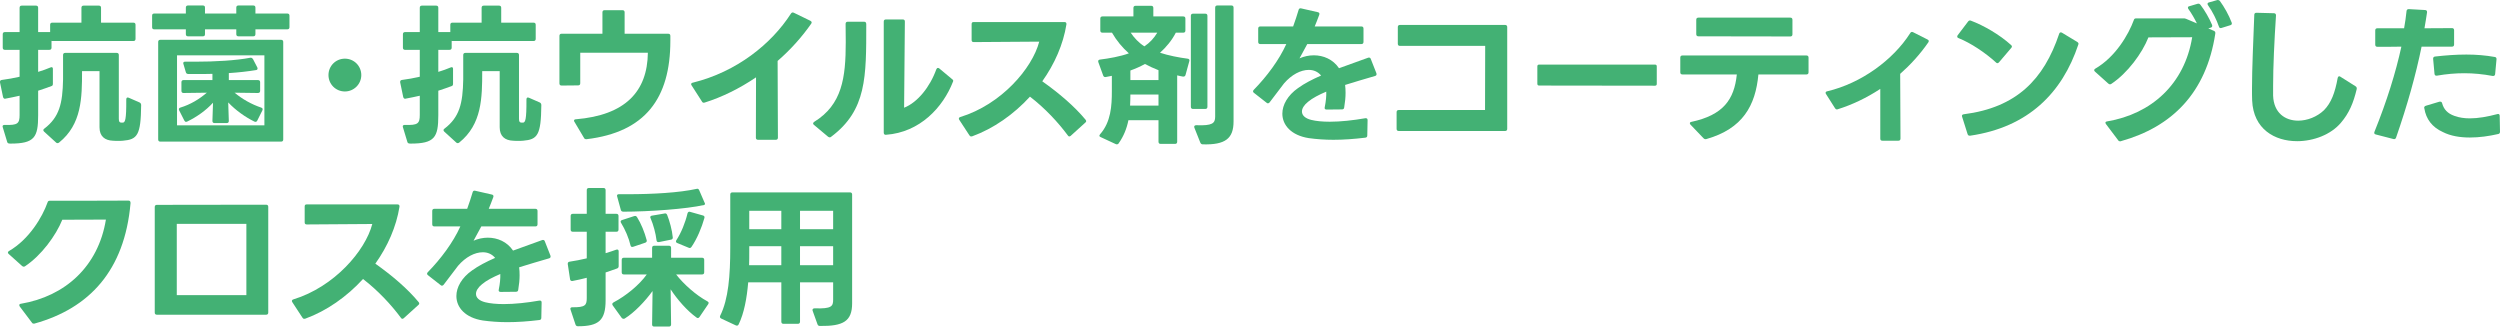<?xml version="1.0" encoding="UTF-8"?>
<svg id="_レイヤー_2" data-name="レイヤー 2" xmlns="http://www.w3.org/2000/svg" viewBox="0 0 664.509 86.803">
  <defs>
    <style>
      .cls-1 {
        fill: #43b174;
        stroke-width: 0px;
      }
    </style>
  </defs>
  <g id="_テキスト" data-name="テキスト">
    <g>
      <path class="cls-1" d="M2.787,38.169c-.525,0-.809-.081-.889-.485l-1.172-3.877c-.04-.081-.04-.162-.04-.202,0-.283.202-.404.565-.404,3.474.121,3.958-.363,3.958-2.665v-5.09c-1.212.283-2.464.525-3.716.768-.081,0-.121.04-.161.04-.283,0-.444-.201-.525-.484l-.808-3.877v-.162c0-.282.161-.444.484-.484,1.575-.202,3.15-.484,4.726-.849v-7.148H1.292c-.363,0-.565-.202-.565-.565v-3.595c0-.363.202-.565.565-.565h3.918V2.06c0-.363.202-.565.565-.565h3.797c.363,0,.565.202.565.565v6.463h3.19v-1.94c0-.363.202-.565.565-.565h7.755v-3.958c0-.363.202-.565.565-.565h4.08c.363,0,.565.202.565.565v3.958h8.602c.364,0,.565.202.565.565v3.757c0,.363-.201.565-.565.565H13.894c-.08,0-.121-.04-.201-.04v1.817c0,.363-.202.565-.565.565h-2.989v5.856c1.171-.363,2.262-.728,3.272-1.172.121-.04.202-.08.283-.08.242,0,.363.161.363.484v3.918c0,.323-.081.525-.323.606-1.091.404-2.303.849-3.595,1.252v6.544c0,5.856-.97,7.513-7.351,7.513ZM15.712,37.886c-.162.121-.283.161-.444.161-.121,0-.243-.04-.364-.161l-3.19-2.908c-.121-.121-.202-.282-.202-.403,0-.122.081-.243.242-.364,4.039-3.069,4.888-6.704,5.009-13.086v-6.503c0-.363.202-.565.565-.565h13.692c.363,0,.565.202.565.565v16.924c0,.848.202,1.01.646,1.05h.443c.566-.081.93-.646.889-6.14,0-.484.243-.645.646-.484l2.868,1.252c.282.121.444.363.444.728-.081,7.997-1.01,9.128-4.848,9.451-.363.04-.808.04-1.292.04s-.97,0-1.373-.04c-2.141-.081-3.555-1.172-3.555-3.555v-14.944h-4.644c0,7.108-.081,14.137-6.099,18.983Z"/>
      <path class="cls-1" d="M62.806,9.088v-1.293h-8.32v1.293c0,.363-.161.565-.565.565h-3.958c-.363,0-.565-.202-.565-.565v-1.293h-8.401c-.404,0-.565-.202-.565-.565v-3.069c0-.363.161-.565.565-.565h8.401v-1.575c0-.363.202-.565.565-.565h3.958c.404,0,.565.202.565.565v1.575h8.32v-1.575c0-.363.202-.565.565-.565h3.958c.364,0,.565.202.565.565v1.575h8.482c.363,0,.565.202.565.565v3.069c0,.363-.202.565-.565.565h-8.482v1.293c0,.363-.201.565-.565.565h-3.958c-.363,0-.565-.202-.565-.565ZM42.61,10.582h32.11c.363,0,.565.202.565.565v25.931c0,.363-.202.565-.565.565h-32.11c-.363,0-.565-.202-.565-.565V11.148c0-.363.202-.565.565-.565ZM70.278,33.321V14.702h-23.225v18.619h23.225ZM47.538,29.04c0-.201.162-.363.404-.444,2.666-.808,5.008-2.221,7.027-3.958l-6.18.081c-.363,0-.565-.202-.565-.565v-2.303c0-.363.202-.565.565-.565h7.675v-1.655c-1.293.04-2.585.04-3.837.04h-2.626c-.323-.04-.525-.162-.606-.484l-.646-2.182-.04-.202c0-.282.201-.444.524-.403h2.545c5.372,0,10.986-.323,14.742-1.051h.162c.242,0,.403.122.565.364l1.131,2.181c.08.121.08.242.08.323,0,.202-.121.363-.363.404-2.222.363-4.726.645-7.271.808v1.857h7.755c.364,0,.566.202.566.565v2.303c0,.363-.202.565-.606.565l-6.18-.081c2.019,1.696,4.523,3.11,7.068,3.958.363.121.484.364.323.728l-1.373,2.746c-.162.323-.444.404-.768.242-2.383-1.171-4.968-2.988-6.947-5.089l.161,4.928c0,.363-.201.565-.565.565h-3.231c-.364,0-.565-.202-.565-.565l.161-4.847c-1.898,2.06-4.281,3.756-6.866,5.008-.121.041-.202.081-.283.081-.201,0-.363-.121-.484-.363l-1.373-2.706c-.04-.081-.081-.202-.081-.283Z"/>
      <path class="cls-1" d="M87.31,19.952c0-2.423,1.938-4.361,4.362-4.361s4.362,1.938,4.362,4.361-1.98,4.362-4.362,4.362c-2.424,0-4.362-1.938-4.362-4.362Z"/>
      <path class="cls-1" d="M109.155,38.169c-.525,0-.808-.081-.889-.485l-1.171-3.877c-.041-.081-.041-.162-.041-.202,0-.283.202-.404.565-.404,3.474.121,3.959-.363,3.959-2.665v-5.09c-1.212.283-2.464.525-3.716.768-.081,0-.122.04-.162.04-.282,0-.444-.201-.525-.484l-.808-3.877v-.162c0-.282.162-.444.485-.484,1.575-.202,3.15-.484,4.726-.849v-7.148h-3.918c-.363,0-.565-.202-.565-.565v-3.595c0-.363.202-.565.565-.565h3.918V2.06c0-.363.201-.565.565-.565h3.796c.364,0,.565.202.565.565v6.463h3.191v-1.94c0-.363.202-.565.565-.565h7.755v-3.958c0-.363.202-.565.565-.565h4.079c.363,0,.565.202.565.565v3.958h8.604c.363,0,.565.202.565.565v3.757c0,.363-.202.565-.565.565h-21.568c-.081,0-.121-.04-.202-.04v1.817c0,.363-.202.565-.565.565h-2.989v5.856c1.172-.363,2.263-.728,3.272-1.172.121-.04.201-.08.282-.08.242,0,.363.161.363.484v3.918c0,.323-.08.525-.323.606-1.09.404-2.302.849-3.595,1.252v6.544c0,5.856-.969,7.513-7.351,7.513ZM122.08,37.886c-.161.121-.282.161-.444.161-.121,0-.242-.04-.363-.161l-3.191-2.908c-.121-.121-.201-.282-.201-.403,0-.122.08-.243.242-.364,4.039-3.069,4.887-6.704,5.008-13.086v-6.503c0-.363.202-.565.565-.565h13.692c.363,0,.565.202.565.565v16.924c0,.848.202,1.01.646,1.05h.444c.565-.081.929-.646.889-6.14,0-.484.242-.645.646-.484l2.867,1.252c.283.121.444.363.444.728-.081,7.997-1.01,9.128-4.847,9.451-.363.04-.808.04-1.293.04-.484,0-.969,0-1.373-.04-2.141-.081-3.554-1.172-3.554-3.555v-14.944h-4.646c0,7.108-.08,14.137-6.099,18.983Z"/>
      <path class="cls-1" d="M152.578,32.069c0-.202.161-.363.484-.363,13.127-1.091,19.024-7.351,19.145-17.69h-17.974v8.118c0,.363-.202.565-.565.565l-4.403.04c-.363,0-.565-.202-.565-.565v-12.642c0-.364.202-.565.565-.565h10.865V3.272c0-.363.202-.565.565-.565h4.767c.363,0,.565.202.565.565v5.695h11.592c.363,0,.565.201.565.565v1.292c0,15.349-6.705,24.315-22.255,26.173h-.121c-.242,0-.444-.081-.565-.323l-2.545-4.281c-.081-.121-.121-.202-.121-.323Z"/>
      <path class="cls-1" d="M206.207,37.159h-4.726c-.363,0-.565-.202-.565-.566l.041-16.034c-4.362,2.948-9.008,5.251-13.652,6.704-.081.041-.161.041-.242.041-.202,0-.363-.081-.484-.323l-2.747-4.281c-.08-.121-.121-.242-.121-.323,0-.202.162-.363.444-.404,11.633-2.867,20.882-10.259,26.092-18.377.202-.283.444-.363.768-.202l4.402,2.141c.202.121.323.242.323.444,0,.081-.04.202-.121.323-2.504,3.595-5.533,6.947-8.926,9.896l.08,20.396c0,.364-.201.566-.565.566Z"/>
      <path class="cls-1" d="M216.405,32.393c7.432-4.564,8.4-11.713,8.4-21.205,0-1.534,0-3.15-.04-4.847,0-.363.202-.565.565-.565h4.362c.404,0,.565.242.565.686,0,13.935.121,22.82-9.33,29.889-.121.121-.242.162-.404.162-.121,0-.242-.081-.403-.162l-3.757-3.15c-.161-.121-.242-.242-.242-.403,0-.121.121-.283.283-.404ZM235.429,35.826h-.04c-.283,0-.485-.202-.485-.565V5.735c0-.363.202-.565.565-.565h4.483c.404,0,.565.202.565.565l-.202,22.901c3.595-1.414,6.907-5.574,8.563-10.219.121-.242.242-.363.444-.363.08,0,.201.04.322.121l3.434,2.867c.283.202.363.404.242.646-2.666,6.866-8.805,13.49-17.811,14.137h-.081Z"/>
      <path class="cls-1" d="M257.655,35.947l-2.666-4.08c-.081-.121-.121-.242-.121-.322,0-.202.121-.364.403-.444,10.825-3.312,19.105-12.885,20.963-20.034-5.735,0-11.673.121-17.408.121-.404,0-.565-.201-.565-.565v-4.2c0-.404.161-.565.565-.565h24.113c.363,0,.565.202.524.606-.848,5.332-3.15,10.542-6.422,15.146,4.604,3.272,8.562,6.664,11.512,10.219.08.121.161.242.161.363,0,.162-.081.283-.242.404l-3.878,3.514c-.121.081-.242.162-.363.162-.161,0-.282-.081-.404-.283-2.544-3.433-6.058-7.229-10.057-10.3-4.321,4.727-9.693,8.482-15.349,10.542l-.282.041c-.202,0-.363-.121-.484-.323Z"/>
      <path class="cls-1" d="M308.336,14.016c2.181.727,5.049,1.292,7.311,1.575.403.04.606.282.484.645l-1.01,3.676c-.081.323-.323.484-.686.444-.525-.081-1.01-.202-1.535-.323v17.65c0,.363-.201.565-.565.565h-3.837c-.363,0-.565-.202-.565-.565v-5.735h-7.997c-.444,2.222-1.252,4.241-2.585,6.14-.121.202-.282.282-.484.282-.121,0-.202-.04-.323-.08l-3.999-1.858c-.202-.081-.323-.202-.323-.363,0-.121.081-.242.202-.404,2.868-3.272,3.11-7.513,3.11-11.43v-4.08c-.565.121-1.131.242-1.656.323h-.121c-.242,0-.404-.121-.525-.403l-1.292-3.555c-.04-.081-.04-.162-.04-.242,0-.242.161-.404.484-.444,2.302-.283,5.372-.808,7.674-1.656-1.736-1.535-3.312-3.434-4.483-5.493h-2.544c-.364,0-.565-.202-.565-.565v-3.19c0-.363.201-.565.565-.565h8.239v-2.262c0-.364.202-.565.565-.565h4.16c.363,0,.565.201.565.565v2.262h7.957c.363,0,.565.202.565.565v3.19c0,.363-.202.565-.565.565h-1.98c-1.05,2.06-2.544,3.837-4.2,5.332ZM307.932,25.122h-7.472c0,1.01-.041,2.019-.081,2.949h7.553v-2.949ZM304.337,17.004c-1.171.646-2.504,1.252-3.877,1.737v2.544h7.472v-2.625c-1.252-.484-2.464-1.05-3.595-1.656ZM304.176,12.319c1.413-.93,2.544-2.142,3.433-3.636h-7.068c.889,1.333,2.101,2.666,3.636,3.636ZM317.101,3.635h3.272c.363,0,.565.202.565.565v24.194c0,.363-.202.565-.565.565h-3.272c-.363,0-.565-.202-.565-.565V4.2c0-.363.202-.565.565-.565ZM317.424,33.685c0-.243.201-.404.565-.404,4.24.161,5.008-.484,5.008-2.262V2.019c0-.363.202-.565.565-.565h3.757c.363,0,.565.202.565.565v30.252c0,4.564-2.182,6.261-8.199,6.099-.323,0-.525-.201-.646-.484l-1.575-3.958c-.04-.081-.04-.162-.04-.242Z"/>
      <path class="cls-1" d="M362.906,36.593c-2.989.364-5.816.566-8.482.566-2.302,0-4.482-.162-6.543-.444-4.644-.728-7.027-3.434-7.027-6.503,0-2.303,1.373-4.847,4.2-6.826,1.615-1.171,3.716-2.262,6.099-3.312-.848-1.01-1.978-1.495-3.272-1.495-2.141,0-4.564,1.252-6.583,3.595l-3.838,5.049c-.121.162-.282.242-.443.242-.122,0-.243-.04-.364-.161l-3.353-2.626c-.161-.121-.242-.242-.242-.403,0-.121.081-.283.202-.404,3.474-3.554,6.705-7.876,8.644-12.157h-6.906c-.364,0-.565-.202-.565-.565v-3.555c0-.363.201-.565.565-.565h8.724c.565-1.575,1.051-3.029,1.454-4.402.081-.323.323-.484.646-.403l4.442,1.01c.404.08.525.323.404.686-.404,1.171-.849,2.181-1.212,3.109h12.4c.363,0,.565.202.565.565v3.555c0,.363-.202.565-.565.565h-14.379l-2.061,3.797c1.172-.525,2.505-.808,3.797-.808,2.545,0,5.089,1.05,6.705,3.433,2.504-.929,5.089-1.857,7.714-2.787.081-.04.162-.04.283-.04.202,0,.363.121.444.363l1.494,3.797c.04.081.04.162.04.242,0,.242-.121.404-.403.485-2.706.808-5.453,1.575-7.957,2.383.081.646.121,1.333.121,2.1,0,1.172-.121,2.464-.363,3.878-.04.363-.242.525-.606.525l-4.08.04c-.403,0-.606-.242-.484-.646.323-1.575.444-2.948.404-4.119-1.98.848-3.636,1.696-4.848,2.706-1.09.889-1.615,1.777-1.615,2.585,0,1.01.849,1.817,2.464,2.221,1.292.323,2.989.485,4.928.485,2.867,0,6.22-.363,9.451-.93h.161c.283,0,.444.162.444.525l-.08,4.039c0,.363-.162.565-.525.606Z"/>
      <path class="cls-1" d="M371.222,34.251v-4.443c0-.363.202-.565.565-.565h22.941l.041-17.045h-22.659c-.363,0-.565-.201-.565-.565v-4.442c0-.363.202-.565.565-.565h27.95c.363,0,.565.202.565.565v27.061c0,.363-.202.565-.565.565h-28.273c-.363,0-.565-.202-.565-.565Z"/>
      <path class="cls-1" d="M408.631,22.255v-4.604c0-.323.161-.484.484-.484h30.777c.322,0,.484.161.484.484v4.644c0,.323-.162.485-.484.485l-30.777-.041c-.323,0-.484-.161-.484-.484Z"/>
      <path class="cls-1" d="M480.152,19.791h-12.764c-.768,8.28-4.16,14.419-13.813,17.166-.081.04-.161.04-.242.04-.202,0-.363-.081-.525-.242l-3.474-3.635c-.121-.121-.161-.243-.161-.364,0-.161.121-.323.404-.363,8.481-1.817,11.39-5.938,12.076-12.602h-14.46c-.363,0-.565-.202-.565-.565v-3.918c0-.363.202-.565.565-.565h32.959c.363,0,.565.202.565.565v3.918c0,.363-.202.565-.565.565ZM451.435,4.686h24.436c.364,0,.566.201.566.565v3.877c0,.363-.202.565-.566.565l-24.436-.04c-.363,0-.565-.202-.565-.565v-3.837c0-.364.202-.565.565-.565Z"/>
      <path class="cls-1" d="M504.592,37.401h-4.241c-.404,0-.565-.202-.565-.565v-13.208c-3.676,2.424-7.553,4.241-11.31,5.412-.08.041-.161.041-.242.041-.202,0-.363-.121-.484-.323l-2.383-3.757c-.081-.121-.121-.242-.121-.323,0-.201.161-.363.403-.403,9.088-2.141,17.569-8.361,22.094-15.47.161-.323.444-.403.768-.242l3.837,1.938c.201.081.323.242.323.404,0,.121-.041.242-.122.363-2.181,3.15-4.726,5.938-7.472,8.361l.081,17.206c0,.363-.202.565-.565.565Z"/>
      <path class="cls-1" d="M520.358,9.37l2.787-3.675c.202-.243.444-.323.728-.202,3.433,1.292,7.634,3.716,10.663,6.462.161.121.242.283.242.404s-.081.282-.202.403l-3.231,3.797c-.161.162-.282.242-.444.242-.121,0-.242-.08-.363-.201-2.827-2.585-6.705-5.17-9.935-6.463-.243-.081-.364-.242-.364-.403,0-.122.041-.243.121-.364ZM522.984,35.624l-1.454-4.604-.041-.202c0-.242.162-.403.485-.444,13.975-1.777,21.285-9.209,25.364-21.406.081-.242.243-.364.404-.364.121,0,.242.041.323.081l4.079,2.464c.283.202.404.404.283.686-4.281,12.844-13.288,21.973-28.758,24.234h-.162c-.242,0-.444-.162-.524-.444Z"/>
      <path class="cls-1" d="M563.503,37.562c-.201,0-.363-.081-.484-.282l-3.231-4.281c-.08-.162-.161-.243-.161-.364,0-.202.161-.323.444-.363,11.794-1.98,20.599-9.935,22.618-22.376l-11.632.04c-1.656,4.201-5.534,9.492-9.855,12.359-.121.081-.242.121-.363.121-.162,0-.283-.08-.444-.201l-3.555-3.191c-.121-.121-.202-.242-.202-.363,0-.161.081-.283.283-.404,5.372-3.109,8.845-9.047,10.259-12.925.081-.323.283-.444.606-.444h12.562c.283,0,.485,0,.728.121l2.867,1.212c-.606-1.252-1.413-2.665-2.262-3.837-.081-.121-.121-.242-.121-.363,0-.162.121-.323.363-.363l2.182-.646.242-.04c.202,0,.363.08.524.282,1.132,1.454,2.384,3.635,3.11,5.372.041.081.041.161.041.242,0,.242-.122.404-.404.484l-.646.202,1.494.646c.283.121.444.363.364.768-2.424,15.752-11.512,24.759-25.082,28.556-.081.04-.162.04-.243.04ZM587.132.646l2.141-.606c.08-.04.161-.04.242-.04.202,0,.363.081.524.242,1.132,1.535,2.424,3.797,3.151,5.775.04.081.04.162.04.243,0,.201-.121.363-.404.444l-2.343.727c-.08.04-.161.04-.201.04-.243,0-.404-.121-.485-.403-.606-1.777-1.696-3.999-2.908-5.695-.08-.121-.121-.242-.121-.323,0-.202.121-.323.364-.403Z"/>
      <path class="cls-1" d="M610.545,37.523c-5.897,0-11.592-3.191-11.915-10.825-.04-.929-.04-1.978-.04-3.109,0-5.412.363-13.087.606-19.63,0-.363.202-.565.565-.565l4.644.121c.364,0,.565.202.565.565-.444,6.745-.768,13.692-.768,18.822v2.504c.162,4.644,3.231,6.664,6.665,6.664,2.423,0,5.008-1.01,6.866-2.787,1.898-1.938,2.908-4.564,3.635-8.562.081-.282.202-.444.404-.444.121,0,.242.041.323.121l4.039,2.545c.242.161.363.404.282.768-.848,3.554-1.978,6.341-4.2,8.926-2.626,3.11-7.189,4.888-11.673,4.888Z"/>
      <path class="cls-1" d="M636.195,36.957l-4.686-1.212c-.403-.081-.524-.363-.363-.728,3.312-8.198,5.655-15.752,7.149-22.618-2.019.041-4.079.041-6.382.041-.363,0-.565-.202-.565-.565v-3.797c0-.363.202-.565.565-.565h7.108c.283-1.535.485-3.07.646-4.564.04-.363.242-.525.606-.525l4.322.243c.363,0,.565.242.525.606-.202,1.414-.444,2.827-.688,4.241l7.311-.041h.041c.323,0,.525.202.525.565v3.797c0,.363-.202.565-.566.565h-8.077c-1.535,7.513-3.757,15.47-6.786,24.193-.121.323-.363.444-.686.364ZM644.799,28.111l3.635-1.091h.202c.242,0,.403.121.484.404.444,1.656,1.454,2.746,3.312,3.393,1.211.444,2.585.646,4.079.646,2.181,0,4.686-.444,7.271-1.131.08-.041.121-.041.201-.041.283,0,.444.162.444.525l.081,4.2c0,.323-.161.566-.484.606-2.424.565-5.049.929-7.513.929-2.625,0-5.13-.403-7.189-1.454-2.868-1.292-4.483-3.474-4.928-6.301-.04-.04-.04-.081-.04-.161,0-.242.161-.444.444-.525ZM647.263,15.025c2.827-.323,5.614-.525,8.32-.525,2.544,0,5.089.202,7.553.646.323.04.484.282.444.645l-.363,3.918c-.041.364-.283.525-.646.485-2.585-.485-5.049-.728-7.513-.728-2.383,0-4.766.202-7.311.646h-.162c-.282,0-.443-.162-.484-.484l-.363-3.959v-.08c0-.323.161-.525.525-.565Z"/>
      <path class="cls-1" d="M9.007,86.035c-.242,0-.404-.081-.525-.282l-3.231-4.281c-.08-.162-.121-.243-.121-.364,0-.202.121-.323.404-.363,11.794-1.98,20.599-9.935,22.618-22.376l-11.592.04c-1.696,4.201-5.573,9.492-9.896,12.359-.121.081-.242.121-.363.121-.162,0-.283-.08-.444-.201l-3.555-3.191c-.121-.121-.202-.242-.202-.363,0-.161.081-.283.283-.404,5.372-3.109,8.886-9.047,10.259-12.925.081-.323.283-.444.606-.444h8.441l12.48-.04c.363,0,.565.242.524.727-1.575,17.894-10.985,27.91-25.485,31.949-.081.04-.162.04-.202.04Z"/>
      <path class="cls-1" d="M70.738,83.652h-29.041c-.363,0-.565-.202-.565-.565v-28.071c0-.363.202-.565.565-.565l29.041-.04c.363,0,.565.202.565.565v28.111c0,.363-.202.565-.565.565ZM65.487,78.442v-18.943h-18.498v18.943h18.498Z"/>
      <path class="cls-1" d="M80.379,84.42l-2.666-4.08c-.08-.121-.121-.242-.121-.322,0-.202.121-.364.404-.444,10.824-3.312,19.105-12.885,20.962-20.034-5.735,0-11.672.121-17.407.121-.404,0-.566-.201-.566-.565v-4.2c0-.404.162-.565.566-.565h24.112c.363,0,.565.202.525.606-.849,5.332-3.15,10.542-6.422,15.146,4.604,3.272,8.562,6.664,11.511,10.219.081.121.161.242.161.363,0,.162-.08.283-.242.404l-3.877,3.514c-.121.081-.242.162-.363.162-.162,0-.283-.081-.404-.283-2.545-3.433-6.059-7.229-10.058-10.3-4.321,4.727-9.693,8.482-15.348,10.542l-.283.041c-.201,0-.363-.121-.484-.323Z"/>
      <path class="cls-1" d="M143.362,85.065c-2.989.364-5.816.566-8.482.566-2.302,0-4.482-.162-6.543-.444-4.644-.728-7.027-3.434-7.027-6.503,0-2.303,1.373-4.847,4.2-6.826,1.615-1.171,3.716-2.262,6.099-3.312-.848-1.01-1.978-1.495-3.272-1.495-2.141,0-4.564,1.252-6.583,3.595l-3.838,5.049c-.121.162-.282.242-.443.242-.122,0-.243-.04-.364-.161l-3.353-2.626c-.161-.121-.242-.242-.242-.403,0-.121.081-.283.202-.404,3.474-3.554,6.705-7.876,8.644-12.157h-6.906c-.364,0-.565-.202-.565-.565v-3.555c0-.363.201-.565.565-.565h8.724c.565-1.575,1.051-3.029,1.454-4.402.081-.323.323-.484.646-.403l4.442,1.01c.404.08.525.323.404.686-.404,1.171-.849,2.181-1.212,3.109h12.4c.363,0,.565.202.565.565v3.555c0,.363-.202.565-.565.565h-14.379l-2.061,3.797c1.172-.525,2.505-.808,3.797-.808,2.545,0,5.089,1.05,6.705,3.433,2.504-.929,5.089-1.857,7.714-2.787.081-.04.162-.04.283-.04.202,0,.363.121.444.363l1.494,3.797c.04.081.04.162.04.242,0,.242-.121.404-.403.485-2.706.808-5.453,1.575-7.957,2.383.081.646.121,1.333.121,2.1,0,1.172-.121,2.464-.363,3.878-.04.363-.242.525-.606.525l-4.08.04c-.403,0-.606-.242-.484-.646.323-1.575.444-2.948.404-4.119-1.98.848-3.636,1.696-4.848,2.706-1.09.889-1.615,1.777-1.615,2.585,0,1.01.849,1.817,2.464,2.221,1.292.323,2.989.485,4.928.485,2.867,0,6.22-.363,9.451-.93h.161c.283,0,.444.162.444.525l-.08,4.039c0,.363-.162.565-.525.606Z"/>
      <path class="cls-1" d="M152.975,86.277l-1.333-3.998c-.04-.081-.04-.121-.04-.202,0-.283.201-.404.524-.404,3.515.041,3.837-.565,3.837-2.504v-5.331c-1.252.322-2.504.606-3.796.848h-.162c-.242,0-.444-.161-.484-.484l-.606-3.999v-.121c0-.282.162-.484.485-.525,1.454-.201,2.988-.524,4.564-.888v-7.068h-3.716c-.363,0-.565-.202-.565-.565v-3.636c0-.363.202-.565.565-.565h3.716v-6.301c0-.363.202-.565.565-.565h3.878c.363,0,.565.202.565.565v6.301h2.867c.364,0,.566.202.566.565v3.636c0,.363-.202.565-.566.565h-2.867v5.694c.97-.282,1.938-.606,2.827-.929l.242-.04c.242,0,.404.161.404.484v3.918c0,.323-.121.525-.444.646-1.01.363-2.019.727-3.029,1.05v7.392c0,5.331-1.817,6.906-7.351,6.906-.323,0-.565-.161-.646-.444ZM162.749,80.825c0-.162.121-.323.323-.444,3.312-1.737,6.866-4.646,8.845-7.432h-6.099c-.363,0-.565-.202-.565-.565v-3.312c0-.363.202-.565.565-.565h7.513v-2.625c0-.363.202-.565.565-.565h3.918c.363,0,.565.202.565.565v2.625h8.239c.363,0,.565.202.565.565v3.312c0,.363-.202.565-.565.565h-6.906c1.978,2.544,5.25,5.493,8.32,7.148.202.121.323.242.323.404,0,.121-.041.242-.121.363l-2.303,3.393c-.121.202-.282.283-.444.283-.121,0-.202-.041-.323-.121-2.544-1.817-5.129-4.807-6.906-7.513l.121,9.33c0,.363-.202.565-.565.565h-3.918c-.404,0-.565-.202-.565-.565l.121-8.886c-1.98,2.746-4.887,5.775-7.392,7.311-.121.081-.242.081-.323.081-.201,0-.323-.081-.484-.243l-2.383-3.312c-.081-.121-.121-.242-.121-.363ZM164.526,51.623h2.342c6.705,0,13.692-.404,18.257-1.414.081-.04.121-.04.202-.04.242,0,.403.121.524.404l1.414,3.272c.081.121.121.242.121.323,0,.161-.081.282-.242.322-4.604,1.051-14.581,1.777-21.447,1.777-.363,0-.606-.161-.686-.484l-.97-3.555-.04-.201c0-.283.202-.404.525-.404ZM164.971,58.894c0-.162.121-.323.363-.404l3.231-1.05.282-.041c.202,0,.363.121.484.323,1.051,1.656,2.019,4.039,2.545,6.059.04.081.04.162.04.202,0,.242-.121.403-.403.525l-3.231,1.09c-.081.041-.161.041-.242.041-.202,0-.363-.121-.444-.404-.444-1.938-1.414-4.2-2.504-5.978-.081-.121-.121-.242-.121-.363ZM172.847,57.722c0-.202.161-.363.444-.403l3.312-.565c.081-.041.121-.041.161-.041.243,0,.444.121.566.404.645,1.575,1.332,4.119,1.494,5.978v.081c0,.282-.162.484-.485.524l-3.19.646h-.161c-.283,0-.444-.161-.485-.484-.201-1.817-.848-4.16-1.575-5.856-.08-.081-.08-.202-.08-.283ZM182.742,56.712c.121-.363.363-.524.686-.403l3.433.969c.323.081.485.323.364.686-.688,2.505-1.98,5.574-3.434,7.675-.202.282-.444.363-.768.201l-3.029-1.252c-.202-.08-.323-.242-.323-.403,0-.121.041-.242.121-.364,1.253-1.897,2.384-4.685,2.949-7.108Z"/>
      <path class="cls-1" d="M196.329,86.237c-.162.323-.444.404-.768.242l-3.878-1.817c-.323-.162-.403-.444-.242-.768,2.181-4.402,2.666-10.622,2.666-18.055v-14.136c0-.364.202-.565.565-.565h31.262c.363,0,.565.201.565.565v28.919c0,4.766-2.343,6.099-8.562,6.019-.323,0-.525-.122-.646-.444l-1.292-3.595c-.041-.081-.041-.121-.041-.202,0-.283.242-.444.606-.444,4.523.161,4.887-.565,4.887-2.303v-4.604h-8.805v10.461c0,.364-.202.565-.565.565h-3.837c-.364,0-.565-.201-.565-.565v-10.461h-8.806c-.363,4.241-1.091,8.199-2.544,11.188ZM207.679,65.436h-8.523v1.373c0,1.252,0,2.424-.041,3.676h8.563v-5.049ZM207.679,56.025h-8.523v4.888h8.523v-4.888ZM221.451,56.025h-8.805v4.888h8.805v-4.888ZM221.451,65.436h-8.805v5.049h8.805v-5.049Z"/>
    </g>
  </g>
</svg>